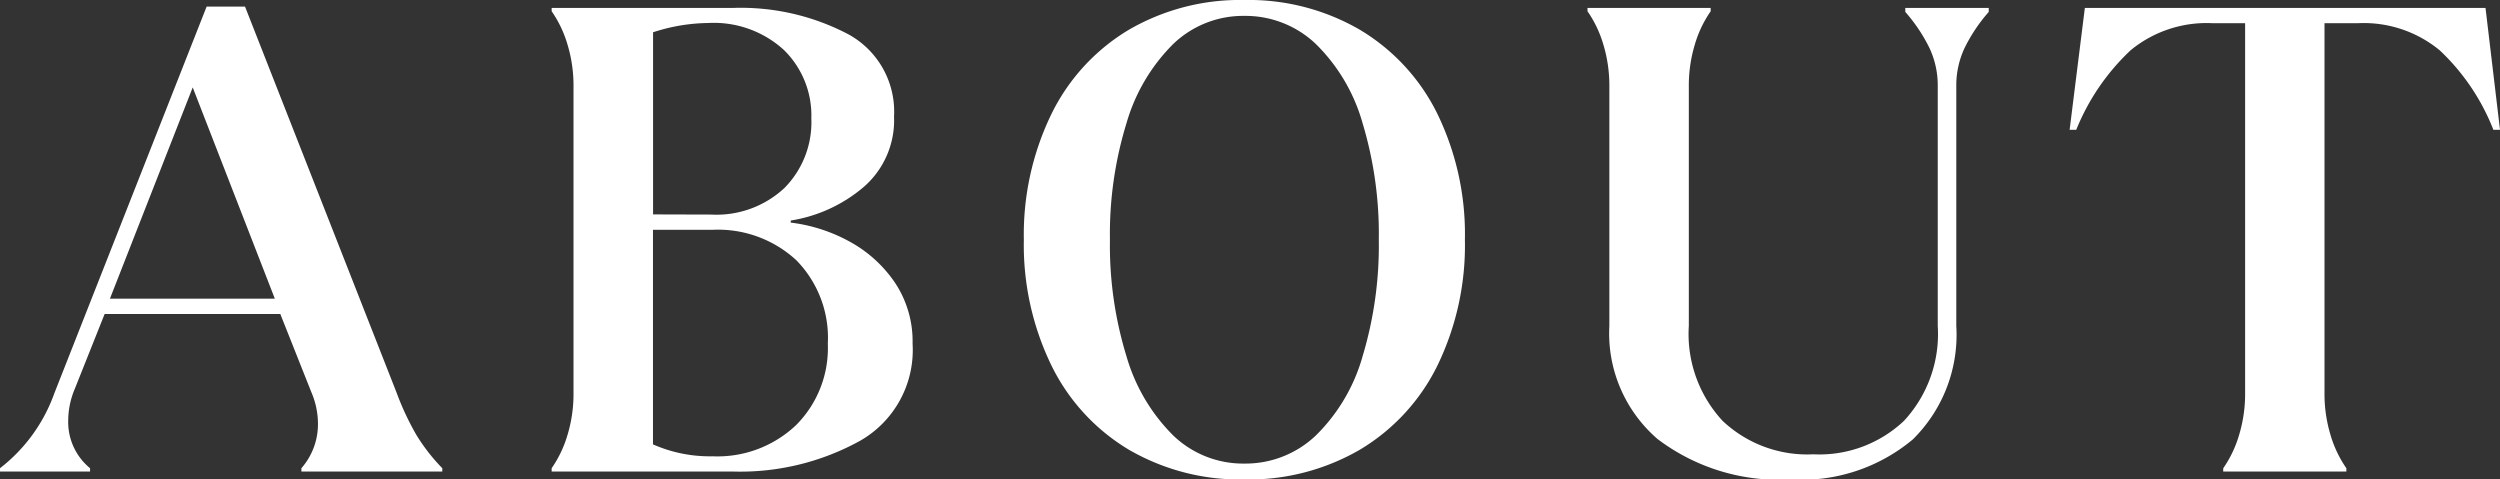 <svg xmlns="http://www.w3.org/2000/svg" width="120.8" height="23.168" viewBox="0 0 120.8 23.168">
  <rect x="0" y="0" width="120.8" height="23.168" fill="#333333" stroke="none"/>
  <path id="パス_1655" data-name="パス 1655" d="M-.064-.16A7.941,7.941,0,0,0,2.56-3.776L9.92-22.464h1.856L19.1-3.808a13.369,13.369,0,0,0,.96,2.048,9.077,9.077,0,0,0,1.248,1.6V0H14.5V-.16a3.228,3.228,0,0,0,.8-2.176,3.894,3.894,0,0,0-.32-1.5l-1.5-3.776H4.992L3.552-4a3.966,3.966,0,0,0-.32,1.536A2.884,2.884,0,0,0,4.288-.16V0H-.064Zm9.312-18.4-4,10.208h7.968ZM26.592-.16a5.541,5.541,0,0,0,.768-1.616,6.817,6.817,0,0,0,.288-2V-18.624a6.817,6.817,0,0,0-.288-2,5.541,5.541,0,0,0-.768-1.616v-.16h8.736a11.176,11.176,0,0,1,5.584,1.264,4.256,4.256,0,0,1,2.224,3.984,4.262,4.262,0,0,1-1.472,3.408,7.147,7.147,0,0,1-3.52,1.616v.1a7.864,7.864,0,0,1,2.864.928A6.266,6.266,0,0,1,43.184-9.12a5.111,5.111,0,0,1,.848,2.944A5.046,5.046,0,0,1,41.5-1.488,11.983,11.983,0,0,1,35.328,0H26.592ZM34.3-12.416A4.812,4.812,0,0,0,37.84-13.7a4.513,4.513,0,0,0,1.3-3.36,4.428,4.428,0,0,0-1.328-3.312,5.022,5.022,0,0,0-3.664-1.3,8.774,8.774,0,0,0-2.656.448v8.8Zm.064,11.68A5.516,5.516,0,0,0,38.4-2.24a5.263,5.263,0,0,0,1.536-3.936,5.351,5.351,0,0,0-1.52-4.032,5.572,5.572,0,0,0-4.048-1.472h-2.88V-1.312A6.8,6.8,0,0,0,34.368-.736Zm25.7,1.12a10.7,10.7,0,0,1-5.584-1.44,9.705,9.705,0,0,1-3.744-4.08A13.316,13.316,0,0,1,49.408-11.2a13.316,13.316,0,0,1,1.328-6.064,9.705,9.705,0,0,1,3.744-4.08,10.7,10.7,0,0,1,5.584-1.44,10.7,10.7,0,0,1,5.584,1.44,9.726,9.726,0,0,1,3.744,4.064A13.29,13.29,0,0,1,70.72-11.2a13.29,13.29,0,0,1-1.328,6.08,9.726,9.726,0,0,1-3.744,4.064A10.7,10.7,0,0,1,60.064.384Zm0-.768a4.928,4.928,0,0,0,3.456-1.36,8.651,8.651,0,0,0,2.256-3.824A18.567,18.567,0,0,0,66.56-11.2a18.567,18.567,0,0,0-.784-5.632,8.651,8.651,0,0,0-2.256-3.824,4.928,4.928,0,0,0-3.456-1.36,4.872,4.872,0,0,0-3.44,1.36,8.853,8.853,0,0,0-2.256,3.824,18.222,18.222,0,0,0-.8,5.632,18.222,18.222,0,0,0,.8,5.632,8.853,8.853,0,0,0,2.256,3.824A4.872,4.872,0,0,0,60.064-.384Zm26.4.768a9.732,9.732,0,0,1-6.432-1.952A6.738,6.738,0,0,1,77.7-7.04V-18.624a6.817,6.817,0,0,0-.288-2,5.541,5.541,0,0,0-.768-1.616v-.16h5.952v.16a5.541,5.541,0,0,0-.768,1.616,6.817,6.817,0,0,0-.288,2V-7.04a6.176,6.176,0,0,0,1.632,4.592A5.957,5.957,0,0,0,87.552-.832a5.957,5.957,0,0,0,4.384-1.616A6.176,6.176,0,0,0,93.568-7.04V-18.624a4.258,4.258,0,0,0-.4-1.84A7.9,7.9,0,0,0,92-22.208V-22.4h4.032v.192a7.9,7.9,0,0,0-1.168,1.744,4.258,4.258,0,0,0-.4,1.84V-7.04a7.1,7.1,0,0,1-2.1,5.488A8.379,8.379,0,0,1,86.464.384Zm20.9-.544a5.541,5.541,0,0,0,.768-1.616,6.817,6.817,0,0,0,.288-2V-21.664h-1.6a5.771,5.771,0,0,0-3.936,1.312,10.832,10.832,0,0,0-2.624,3.84h-.32l.736-5.888h19.36l.7,5.888h-.32a10.526,10.526,0,0,0-2.592-3.84,5.771,5.771,0,0,0-3.936-1.312h-1.632V-3.776a6.817,6.817,0,0,0,.288,2,5.541,5.541,0,0,0,.768,1.616V0H107.36Z" transform="translate(0.064 22.784)" fill="#fff"/>
</svg>
